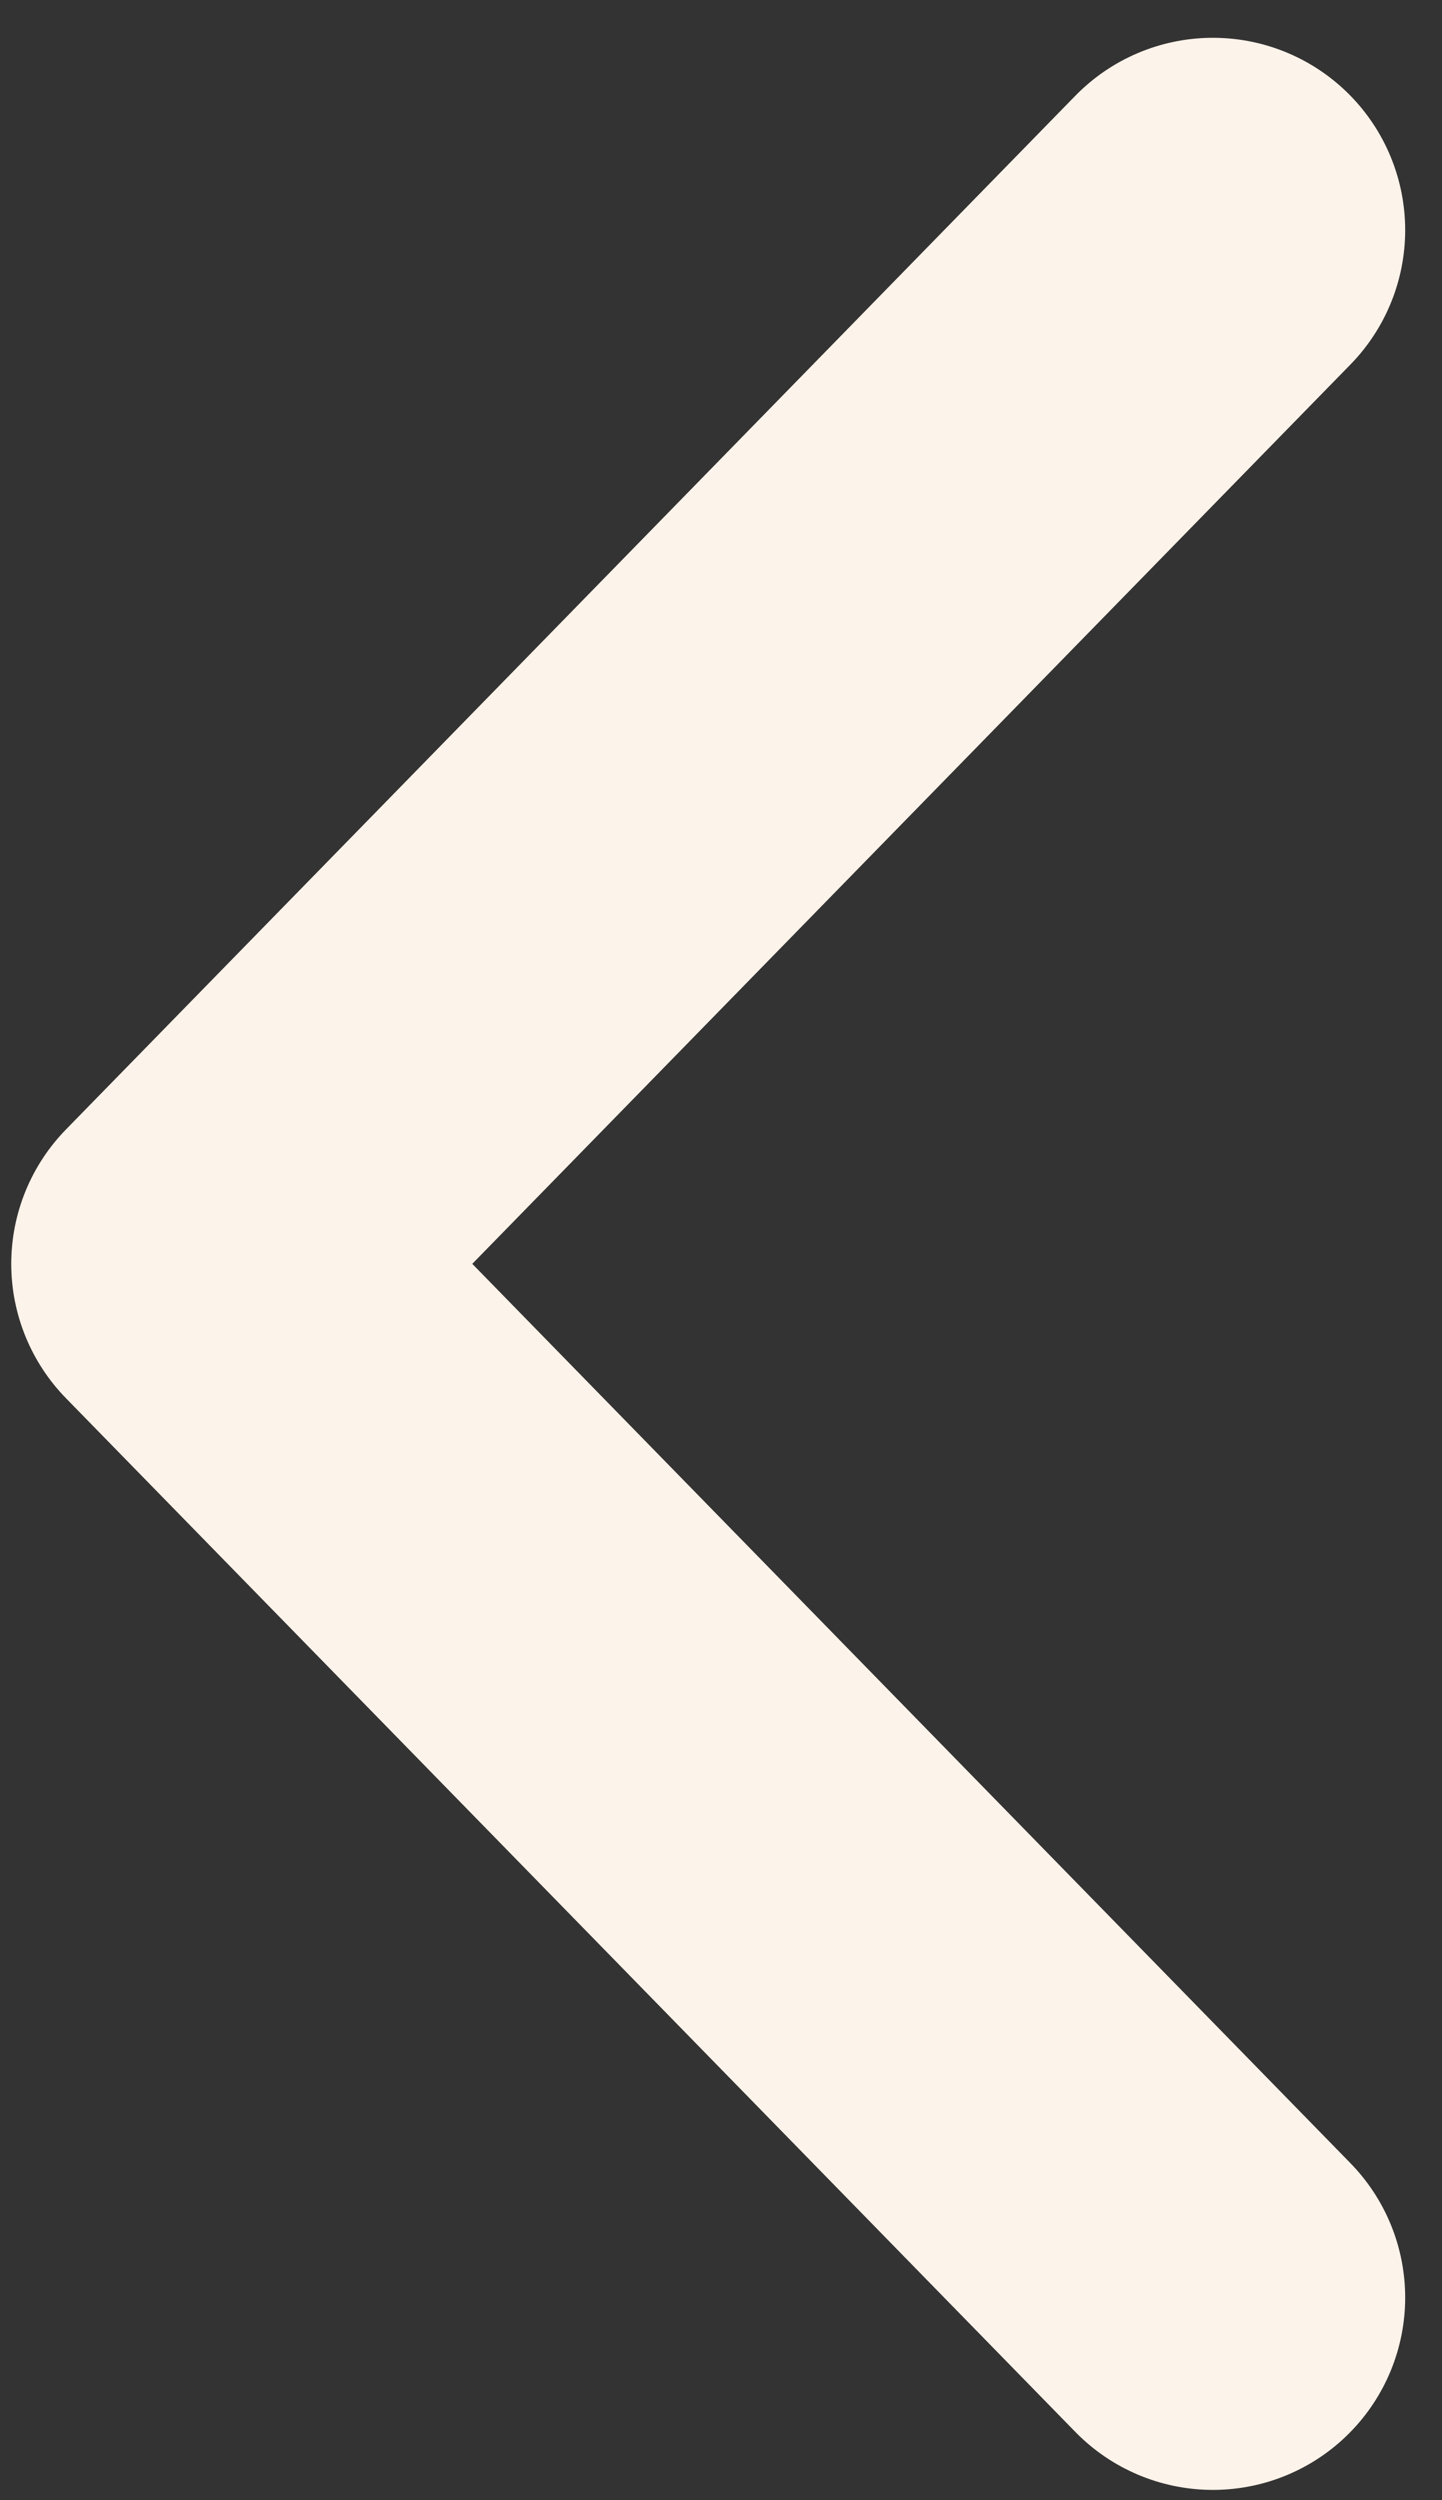 <svg width="30" height="52" viewBox="0 0 30 52" fill="none" xmlns="http://www.w3.org/2000/svg">
<rect x="0" y="0" width="30" height="52" fill="#333333" stroke="none"/>
<path d="M25.234 4.786L4.234 26.286L25.234 47.786" stroke="#FCF3EA" stroke-width="8" stroke-linecap="round" stroke-linejoin="round"/>
</svg>
